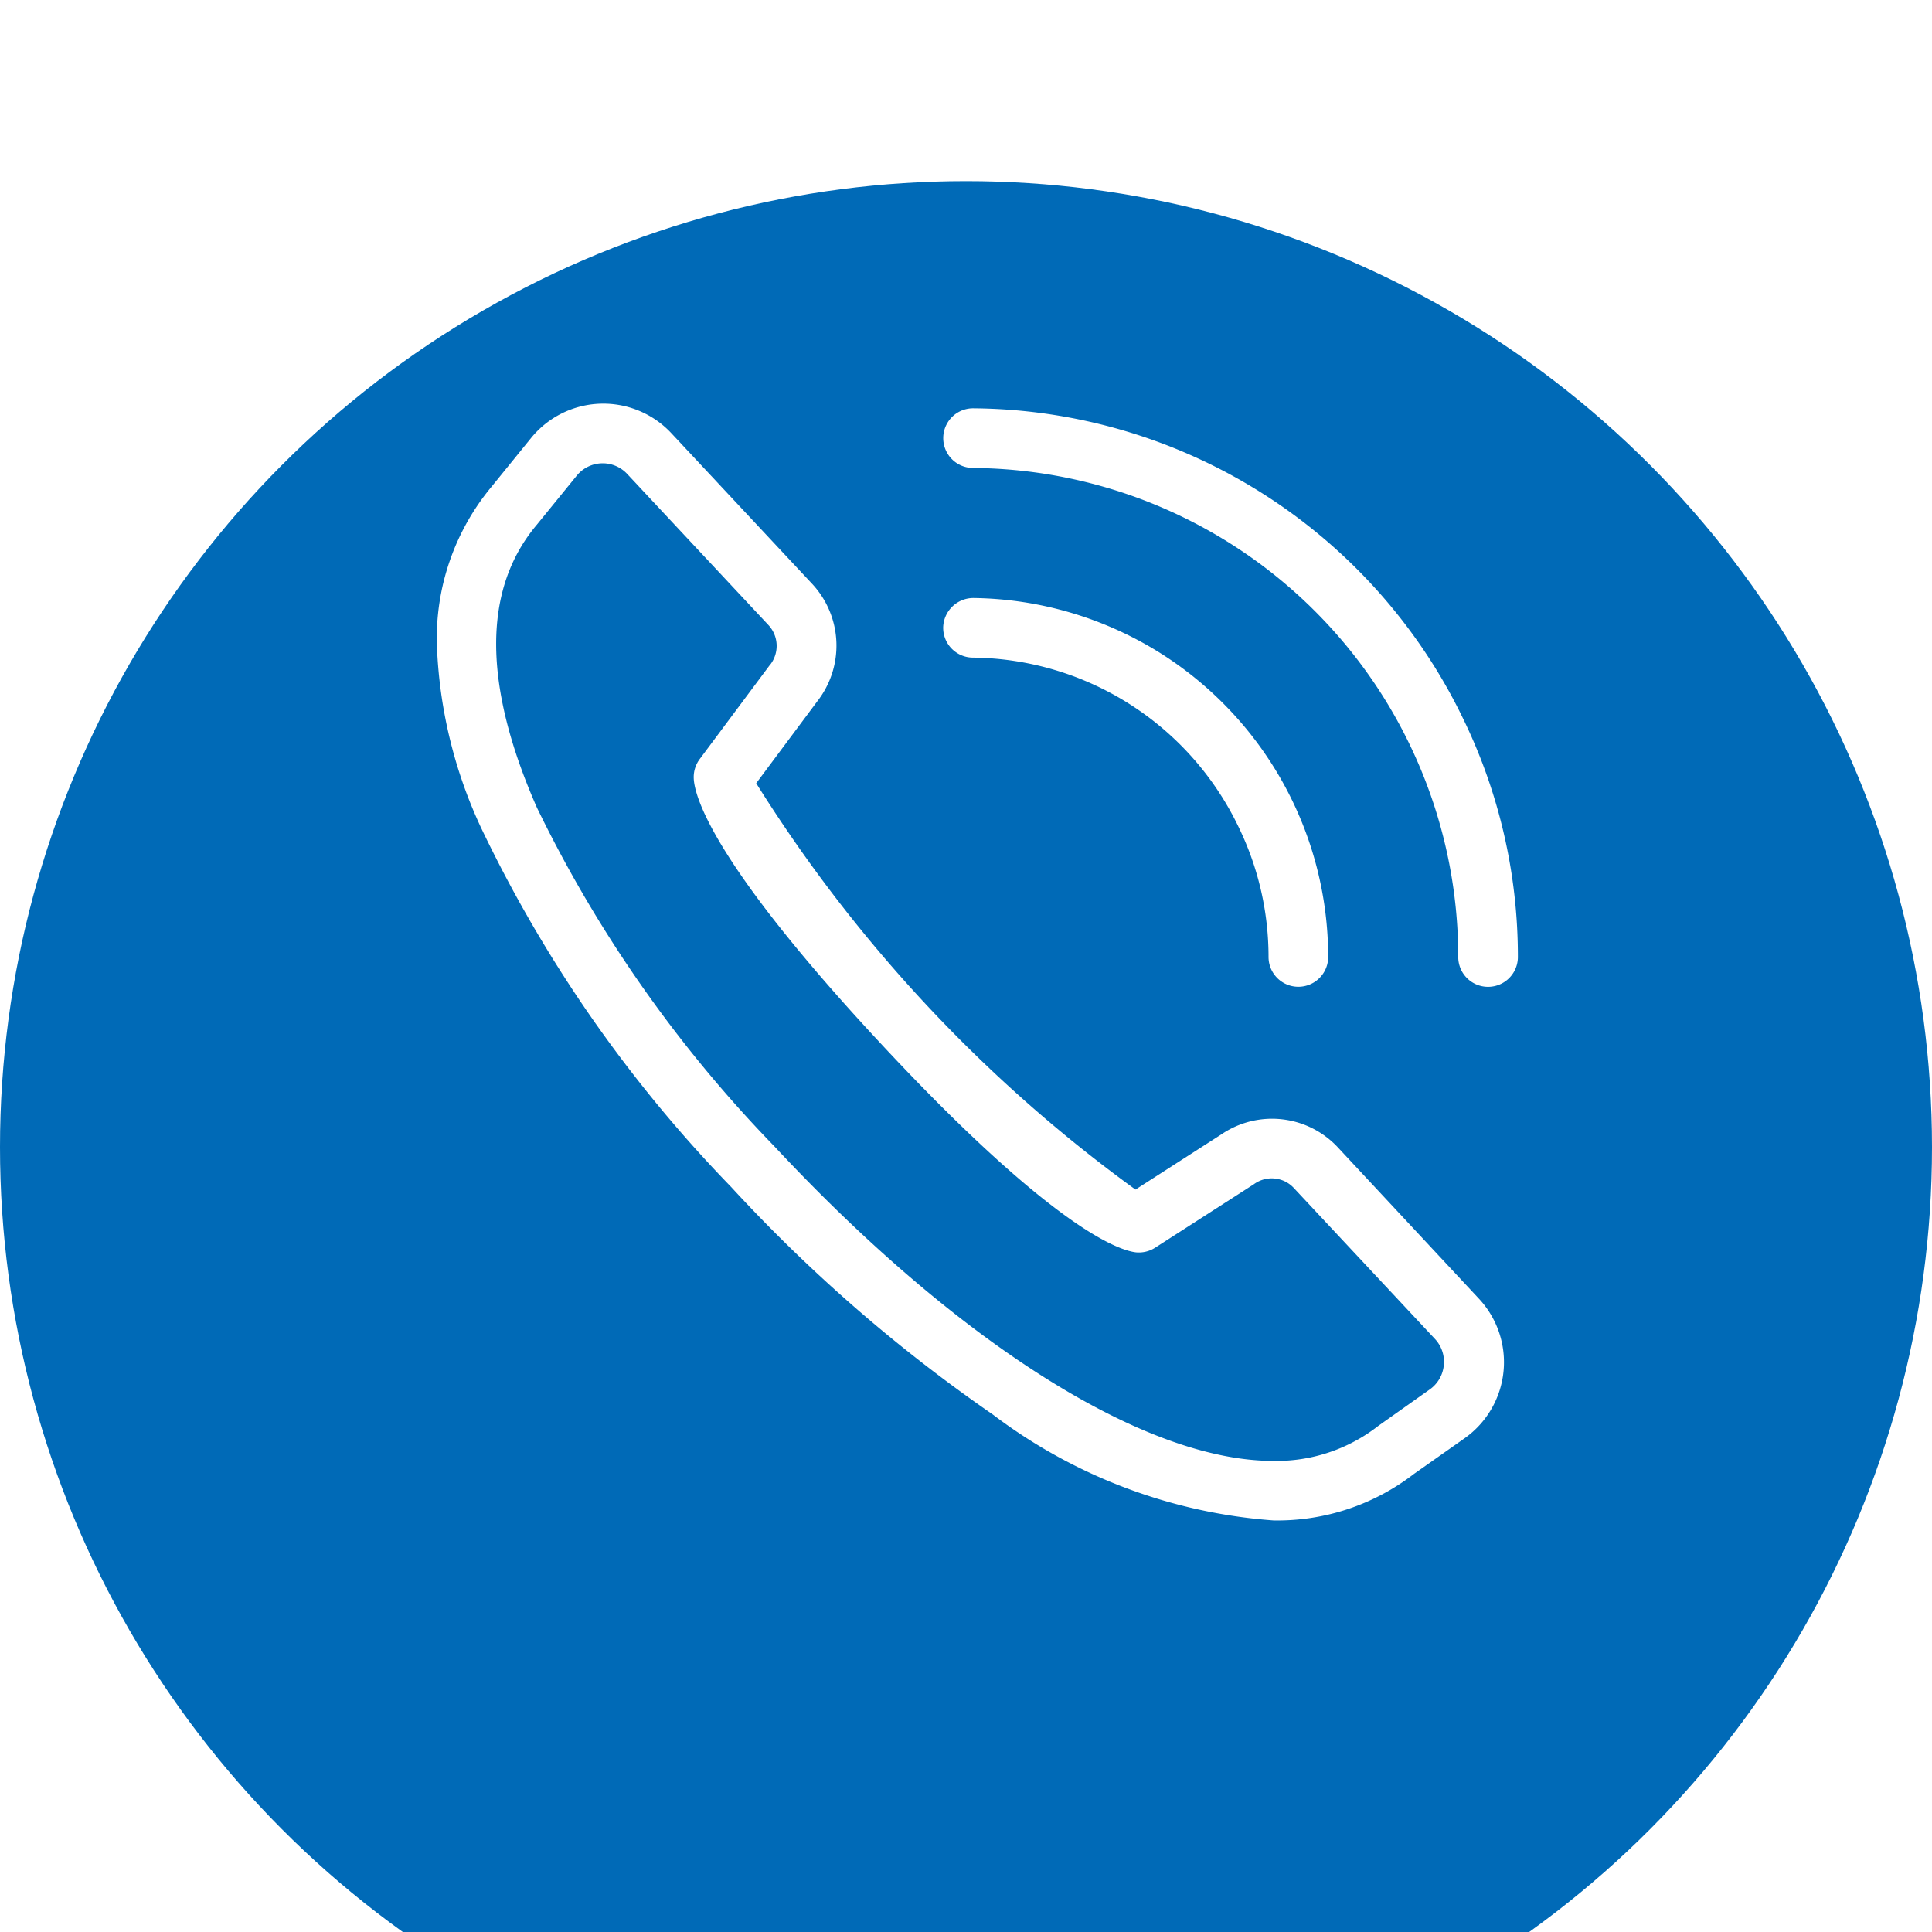 <svg xmlns="http://www.w3.org/2000/svg" xmlns:xlink="http://www.w3.org/1999/xlink" viewBox="9 6 32 32"><defs><filter id="a" x="0" y="0" width="50" height="50" filterUnits="userSpaceOnUse"><feOffset dy="3" input="SourceAlpha"/><feGaussianBlur stdDeviation="3" result="b"/><feFlood flood-opacity="0.161"/><feComposite operator="in" in2="b"/><feComposite in="SourceGraphic"/></filter></defs><g transform="translate(9 6)"><g transform="matrix(1, 0, 0, 1, -9, -6)" filter="url(#a)"><circle cx="16" cy="16" r="16" transform="translate(9 6)" fill="#006ab7"/></g><g transform="translate(7.237 6.681)"><path d="M1230.382,1465.092a4.912,4.912,0,0,1,.5,2.16.494.494,0,0,0,.988,0,5.954,5.954,0,0,0-2.8-5.045,5.961,5.961,0,0,0-3.073-.9h-.01a.5.5,0,0,0-.494.487.494.494,0,0,0,.487.5A4.936,4.936,0,0,1,1230.382,1465.092Z" transform="translate(-1217.108 -1458.083)" fill="#fff"/><path d="M1234.1,1399.69a9.086,9.086,0,0,0-8.111-5.128.494.494,0,0,0,0,.988,8.1,8.1,0,0,1,8.036,8.1.494.494,0,1,0,.988,0A9,9,0,0,0,1234.1,1399.69Z" transform="translate(-1217.109 -1394.48)" fill="#fff"/><path d="M1062.179,1405.138a1.49,1.49,0,0,0-1.931-.214l-1.421.913a24.089,24.089,0,0,1-6.282-6.73l1.011-1.356a1.5,1.5,0,0,0-.079-1.941l-2.337-2.5a1.542,1.542,0,0,0-2.324.079l-.649.8a3.923,3.923,0,0,0-.91,2.647,7.821,7.821,0,0,0,.727,3,22.379,22.379,0,0,0,4.145,5.957,25.818,25.818,0,0,0,4.331,3.767,8.755,8.755,0,0,0,4.651,1.757,3.7,3.7,0,0,0,2.328-.77l.837-.589a1.542,1.542,0,0,0,.24-2.313Zm-9.4-8-1.169,1.568a.5.5,0,0,0-.1.3c0,.256.226,1.333,3.128,4.444,2.878,3.085,3.946,3.4,4.2,3.427a.5.5,0,0,0,.313-.076l1.632-1.049.014-.01a.5.5,0,0,1,.654.07l2.337,2.5a.554.554,0,0,1,.146.435h0a.554.554,0,0,1-.232.4l-.847.6-.02.015a2.735,2.735,0,0,1-1.729.569c-2.128,0-5.216-1.948-8.26-5.21a21.568,21.568,0,0,1-3.933-5.61c-.9-2.045-.9-3.622,0-4.688l.66-.811a.554.554,0,0,1,.835-.028l2.337,2.5A.506.506,0,0,1,1052.778,1397.142Z" transform="translate(-1047.257 -1392.815)" fill="#fff"/></g></g></svg>
